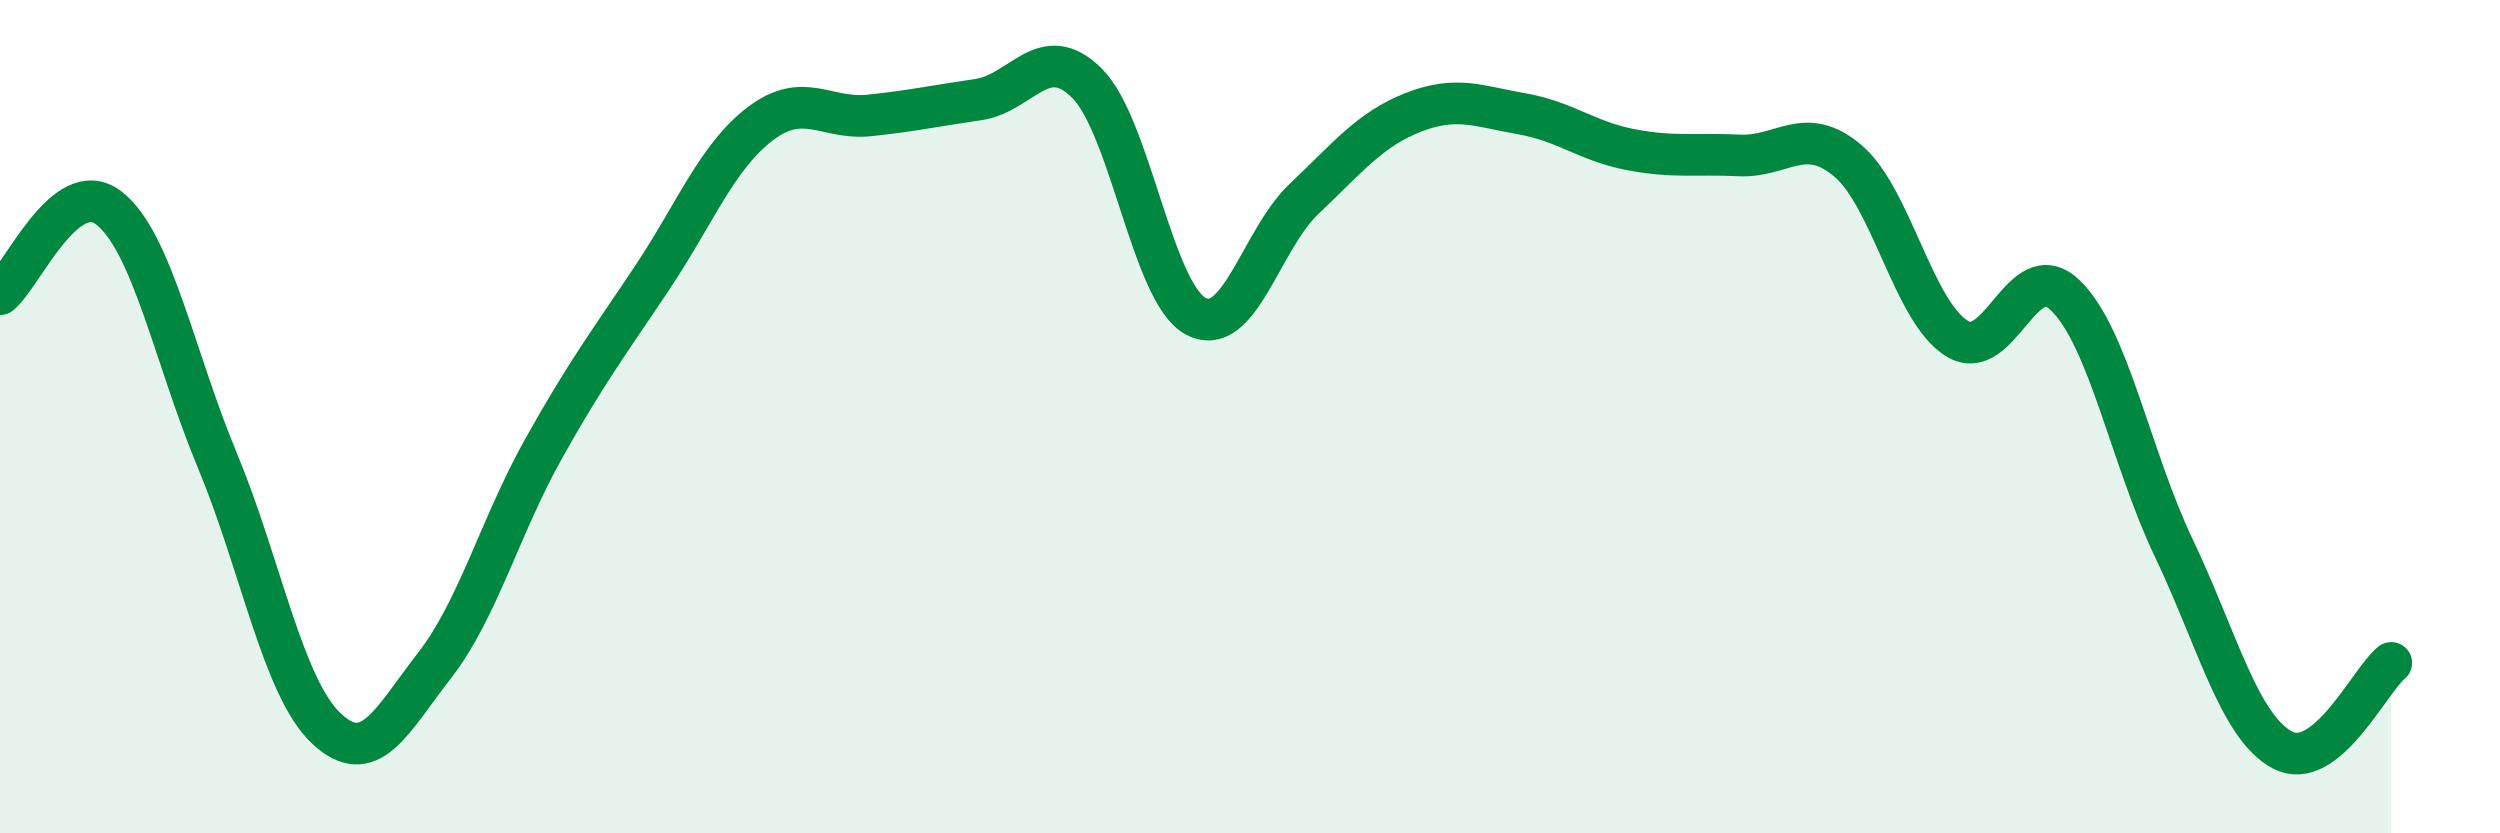 
    <svg width="60" height="20" viewBox="0 0 60 20" xmlns="http://www.w3.org/2000/svg">
      <path
        d="M 0,7.06 C 0.52,6.65 1.57,4.19 2.61,4.99 C 3.65,5.79 4.18,8.56 5.22,11.06 C 6.26,13.56 6.79,16.5 7.83,17.48 C 8.87,18.46 9.39,17.31 10.43,15.97 C 11.47,14.63 12,12.64 13.04,10.78 C 14.08,8.92 14.61,8.23 15.65,6.67 C 16.69,5.11 17.22,3.74 18.26,2.96 C 19.3,2.18 19.83,2.88 20.87,2.77 C 21.91,2.66 22.44,2.54 23.48,2.39 C 24.52,2.24 25.05,0.96 26.09,2 C 27.13,3.04 27.66,7.04 28.7,7.59 C 29.74,8.14 30.26,5.75 31.3,4.77 C 32.34,3.79 32.87,3.11 33.91,2.7 C 34.95,2.29 35.48,2.55 36.52,2.73 C 37.56,2.91 38.09,3.39 39.13,3.59 C 40.17,3.79 40.7,3.68 41.74,3.73 C 42.78,3.78 43.31,2.98 44.35,3.86 C 45.39,4.74 45.92,7.47 46.96,8.12 C 48,8.77 48.53,6.08 49.57,7.09 C 50.61,8.1 51.13,10.97 52.17,13.15 C 53.21,15.33 53.74,17.45 54.78,18 C 55.82,18.55 56.87,16.33 57.39,15.91L57.39 20L0 20Z"
        fill="#008740"
        opacity="0.1"
        stroke-linecap="round"
        stroke-linejoin="round"
      />
      <path
        d="M 0,7.06 C 0.52,6.65 1.57,4.19 2.61,4.99 C 3.65,5.79 4.18,8.56 5.22,11.06 C 6.26,13.56 6.79,16.5 7.83,17.48 C 8.87,18.46 9.39,17.31 10.43,15.97 C 11.47,14.63 12,12.64 13.04,10.78 C 14.08,8.92 14.61,8.23 15.65,6.67 C 16.69,5.11 17.22,3.74 18.26,2.96 C 19.3,2.18 19.83,2.88 20.87,2.77 C 21.91,2.66 22.44,2.54 23.48,2.39 C 24.52,2.24 25.05,0.96 26.09,2 C 27.13,3.04 27.66,7.04 28.7,7.59 C 29.74,8.14 30.26,5.75 31.3,4.77 C 32.34,3.79 32.87,3.11 33.91,2.7 C 34.95,2.29 35.48,2.55 36.52,2.73 C 37.56,2.91 38.09,3.39 39.13,3.59 C 40.17,3.79 40.7,3.68 41.74,3.73 C 42.78,3.78 43.31,2.98 44.35,3.86 C 45.39,4.74 45.92,7.47 46.96,8.12 C 48,8.77 48.53,6.08 49.57,7.09 C 50.61,8.1 51.13,10.97 52.17,13.15 C 53.21,15.33 53.74,17.45 54.78,18 C 55.82,18.55 56.87,16.33 57.39,15.91"
        stroke="#008740"
        stroke-width="1"
        fill="none"
        stroke-linecap="round"
        stroke-linejoin="round"
      />
    </svg>
  